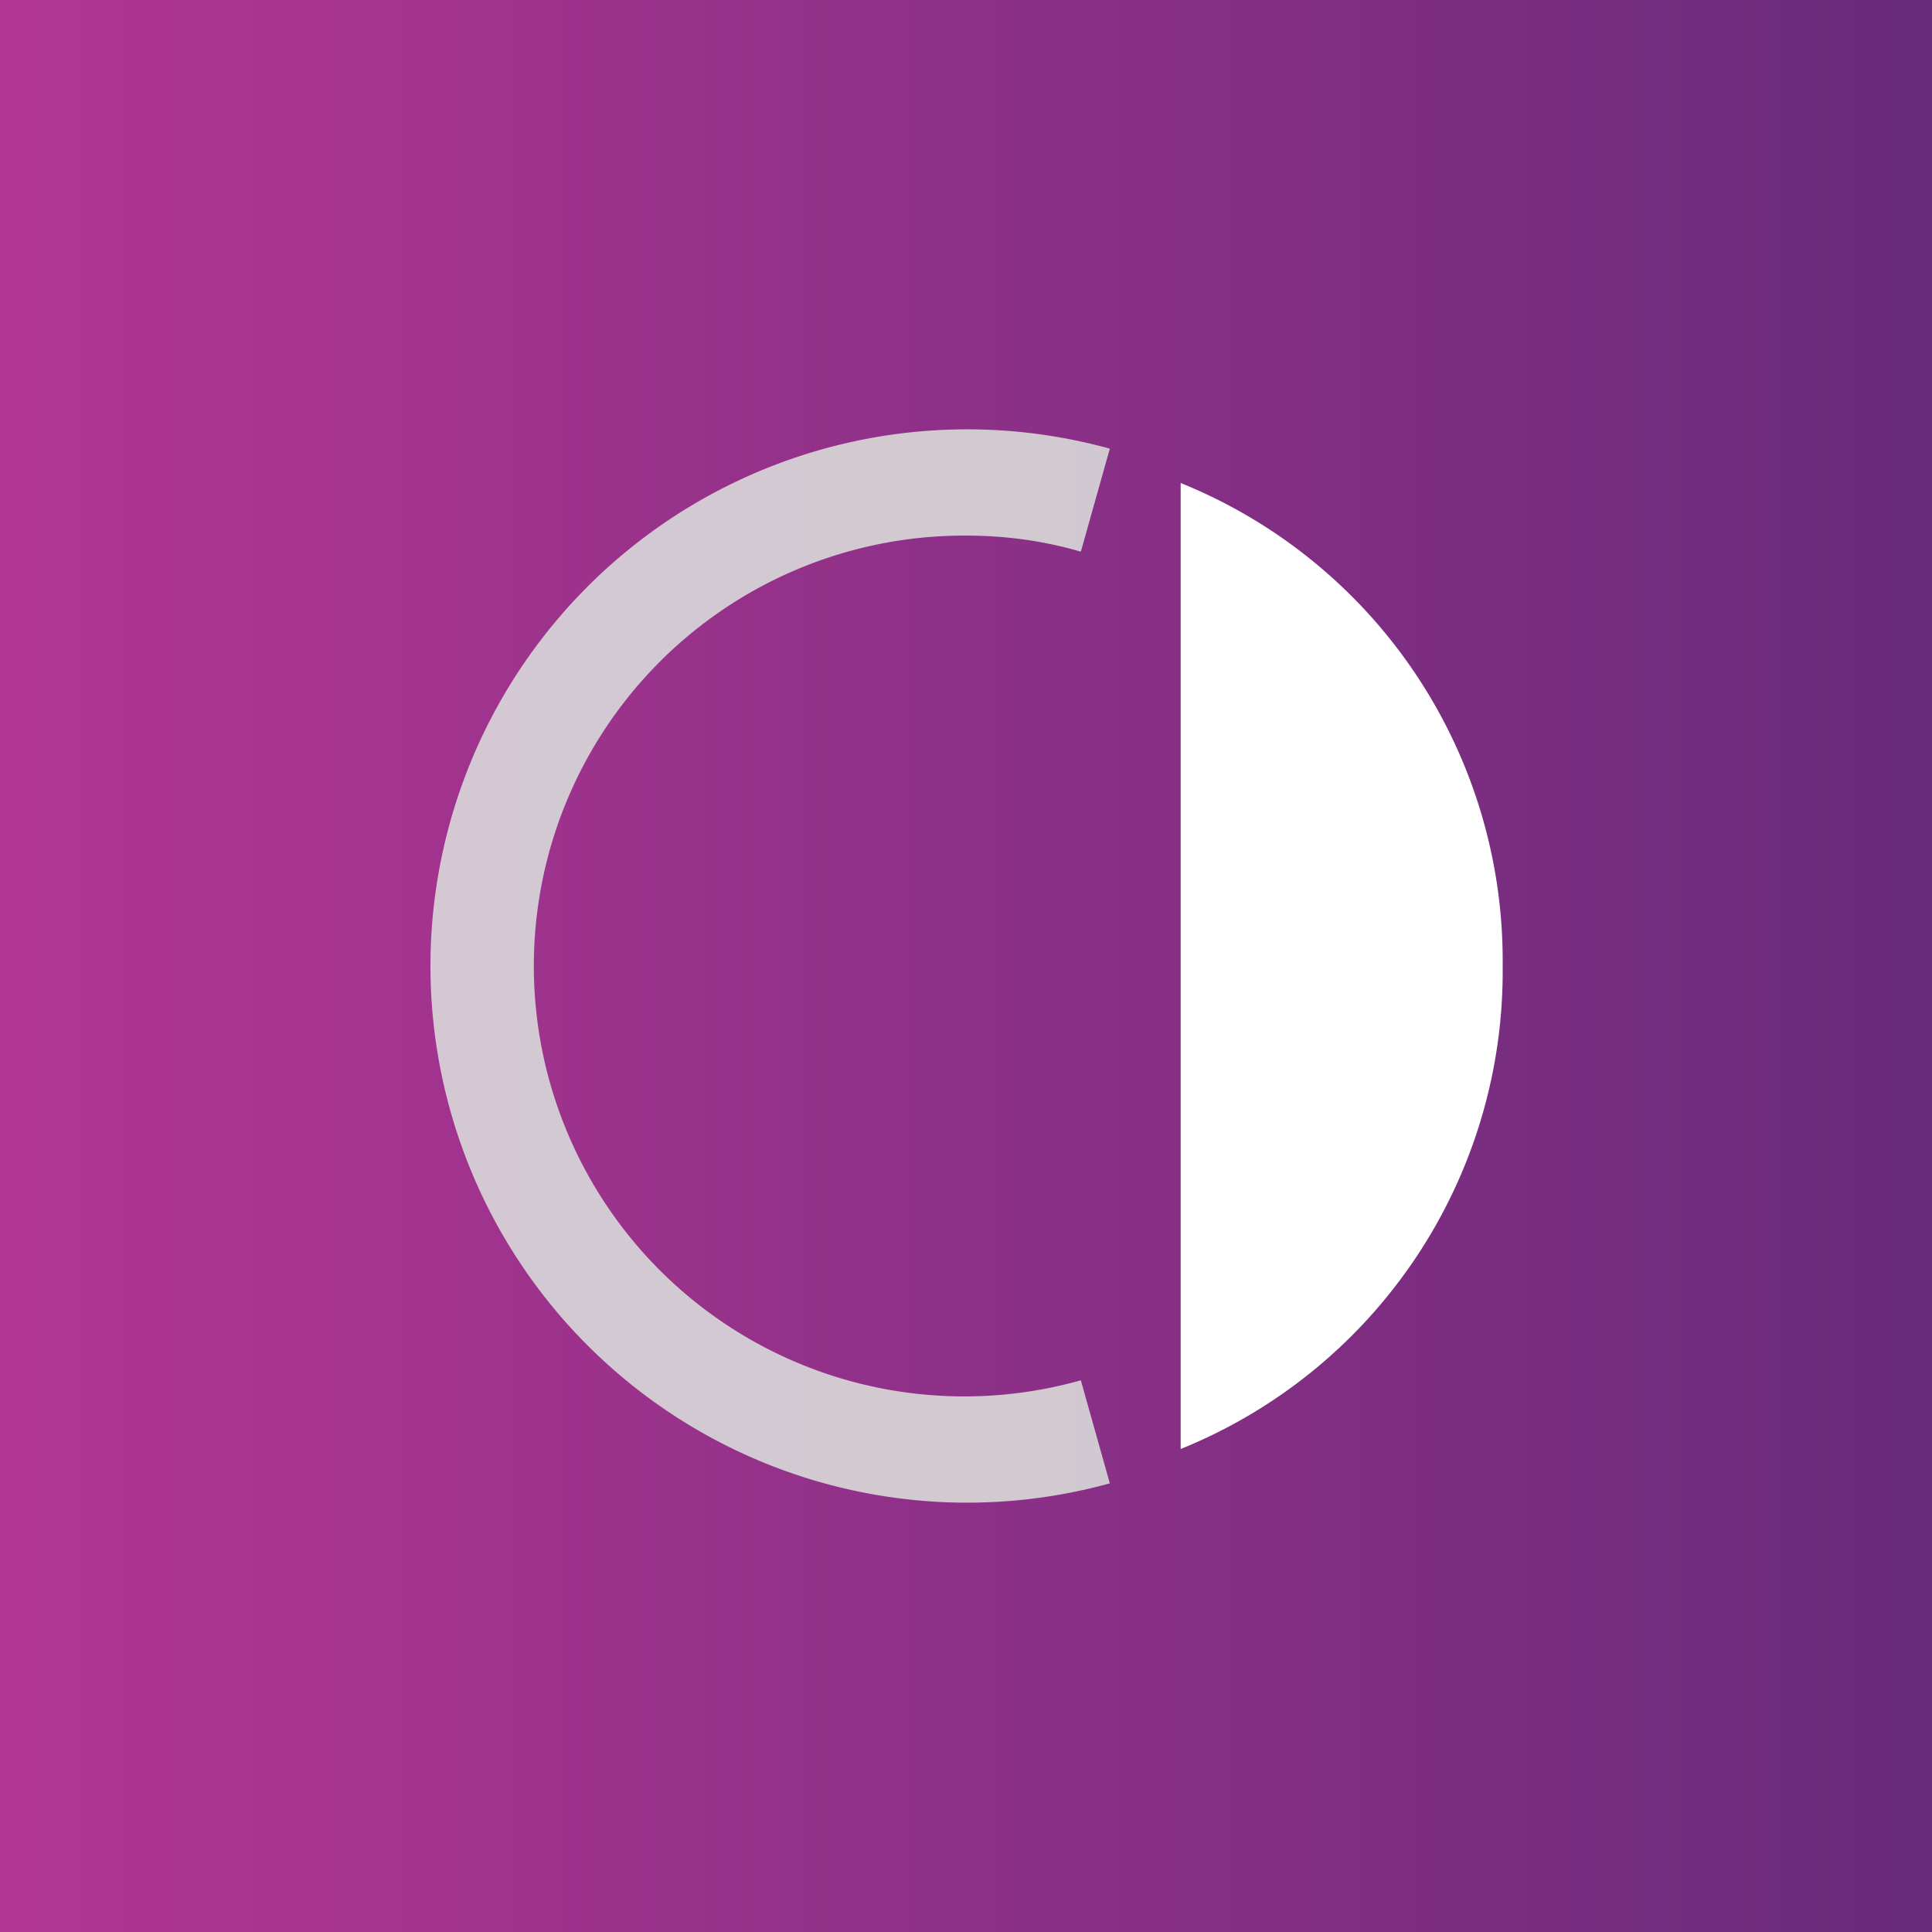 <!-- by TradingView --><svg width="18" height="18" viewBox="0 0 18 18" xmlns="http://www.w3.org/2000/svg"><rect x="0" y="0" width="18" height="18" fill="#808080" stroke="none"/><path fill="url(#a5orb11ej)" d="M0 0h18v18H0z"/><path d="M11 13.5A4.8 4.8 0 0 0 14 9a4.8 4.8 0 0 0-3-4.5v9Z" fill="#fff"/><path d="M9 4.99a4.01 4.01 0 1 0 1.07 7.87l.27.96a5 5 0 1 1 0-9.64l-.27.96c-.34-.1-.7-.15-1.07-.15Z" fill="#D9D9D9" fill-opacity=".9"/><defs><linearGradient id="a5orb11ej" x1="18" y1="9" x2="0" y2="9" gradientUnits="userSpaceOnUse"><stop stop-color="#692A7B"/><stop offset="1" stop-color="#B23694"/></linearGradient></defs></svg>